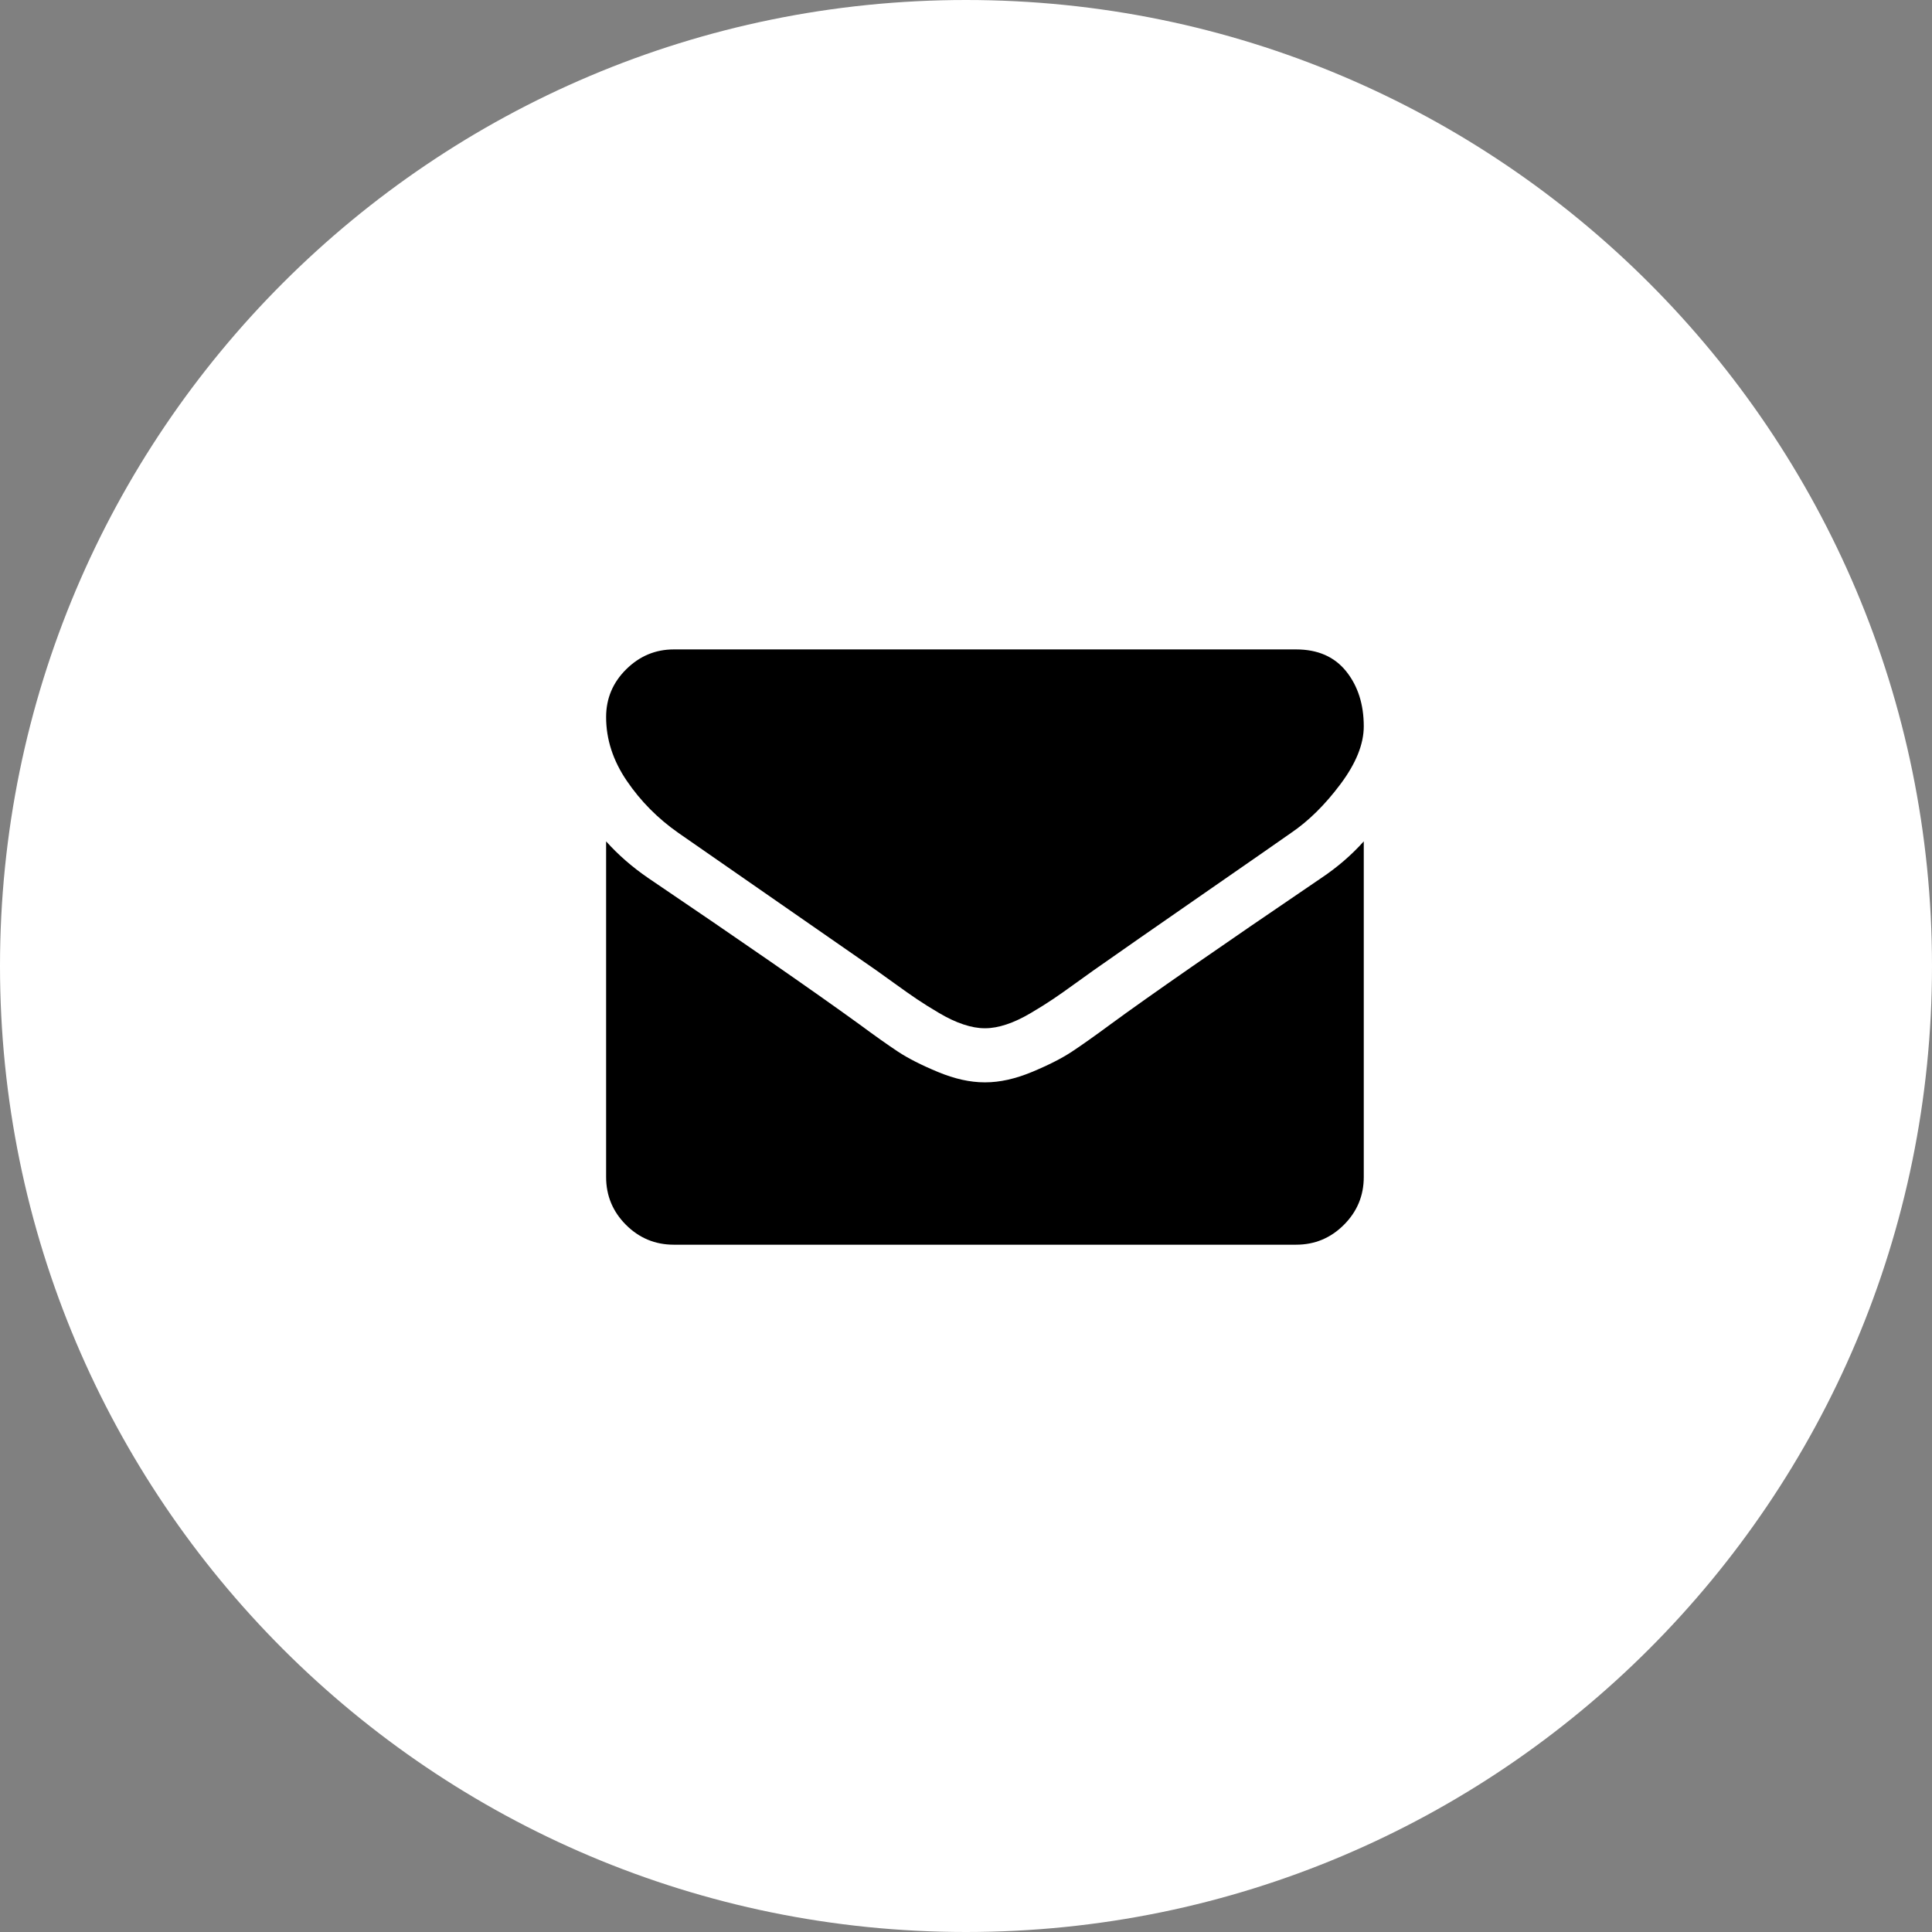 <?xml version="1.0" encoding="UTF-8"?> <svg xmlns="http://www.w3.org/2000/svg" width="51" height="51" viewBox="0 0 51 51" fill="none"><rect x="0" y="0" width="51" height="51" fill="#808080" stroke="none"/> <path d="M25.5 51C39.583 51 51 39.583 51 25.5C51 11.417 39.583 0 25.5 0C11.417 0 0 11.417 0 25.5C0 39.583 11.417 51 25.5 51Z" fill="white"></path> <g clip-path="url(#clip0)"> <path d="M34.08 21.987C33.827 22.165 33.065 22.696 31.793 23.577C30.52 24.459 29.545 25.138 28.868 25.614C28.794 25.666 28.636 25.779 28.394 25.954C28.152 26.129 27.951 26.271 27.791 26.378C27.631 26.486 27.438 26.607 27.211 26.741C26.984 26.875 26.77 26.976 26.569 27.042C26.368 27.109 26.182 27.143 26.011 27.143H26H25.989C25.818 27.143 25.632 27.109 25.431 27.042C25.23 26.976 25.016 26.875 24.789 26.741C24.562 26.607 24.369 26.486 24.209 26.378C24.049 26.271 23.848 26.129 23.606 25.954C23.364 25.779 23.206 25.666 23.132 25.614C22.447 25.138 20.706 23.929 17.908 21.987C17.365 21.607 16.912 21.15 16.547 20.614C16.182 20.078 16 19.517 16 18.929C16 18.438 16.177 18.017 16.53 17.668C16.884 17.318 17.302 17.143 17.786 17.143H34.214C34.787 17.143 35.228 17.337 35.537 17.723C35.846 18.11 36 18.594 36 19.174C36 19.643 35.795 20.151 35.386 20.698C34.977 21.245 34.542 21.674 34.08 21.987Z" fill="black"></path> <path d="M17.116 23.181C19.556 24.832 21.409 26.116 22.674 27.031C23.098 27.344 23.442 27.588 23.706 27.762C23.971 27.937 24.322 28.116 24.761 28.298C25.2 28.48 25.609 28.571 25.989 28.571H26H26.011C26.391 28.571 26.8 28.48 27.239 28.298C27.678 28.116 28.029 27.937 28.294 27.762C28.558 27.588 28.902 27.344 29.326 27.031C30.33 26.295 32.179 25.011 34.873 23.181C35.297 22.898 35.673 22.575 36 22.21V31.071C36 31.563 35.825 31.983 35.475 32.333C35.126 32.682 34.705 32.857 34.214 32.857H17.786C17.295 32.857 16.874 32.682 16.524 32.333C16.175 31.983 16 31.563 16 31.071V22.21C16.32 22.567 16.692 22.891 17.116 23.181Z" fill="black"></path> </g> <defs> <clipPath id="clip0"> <rect width="20" height="20" fill="white" transform="matrix(-1 0 0 1 36 15)"></rect> </clipPath> </defs> </svg> 